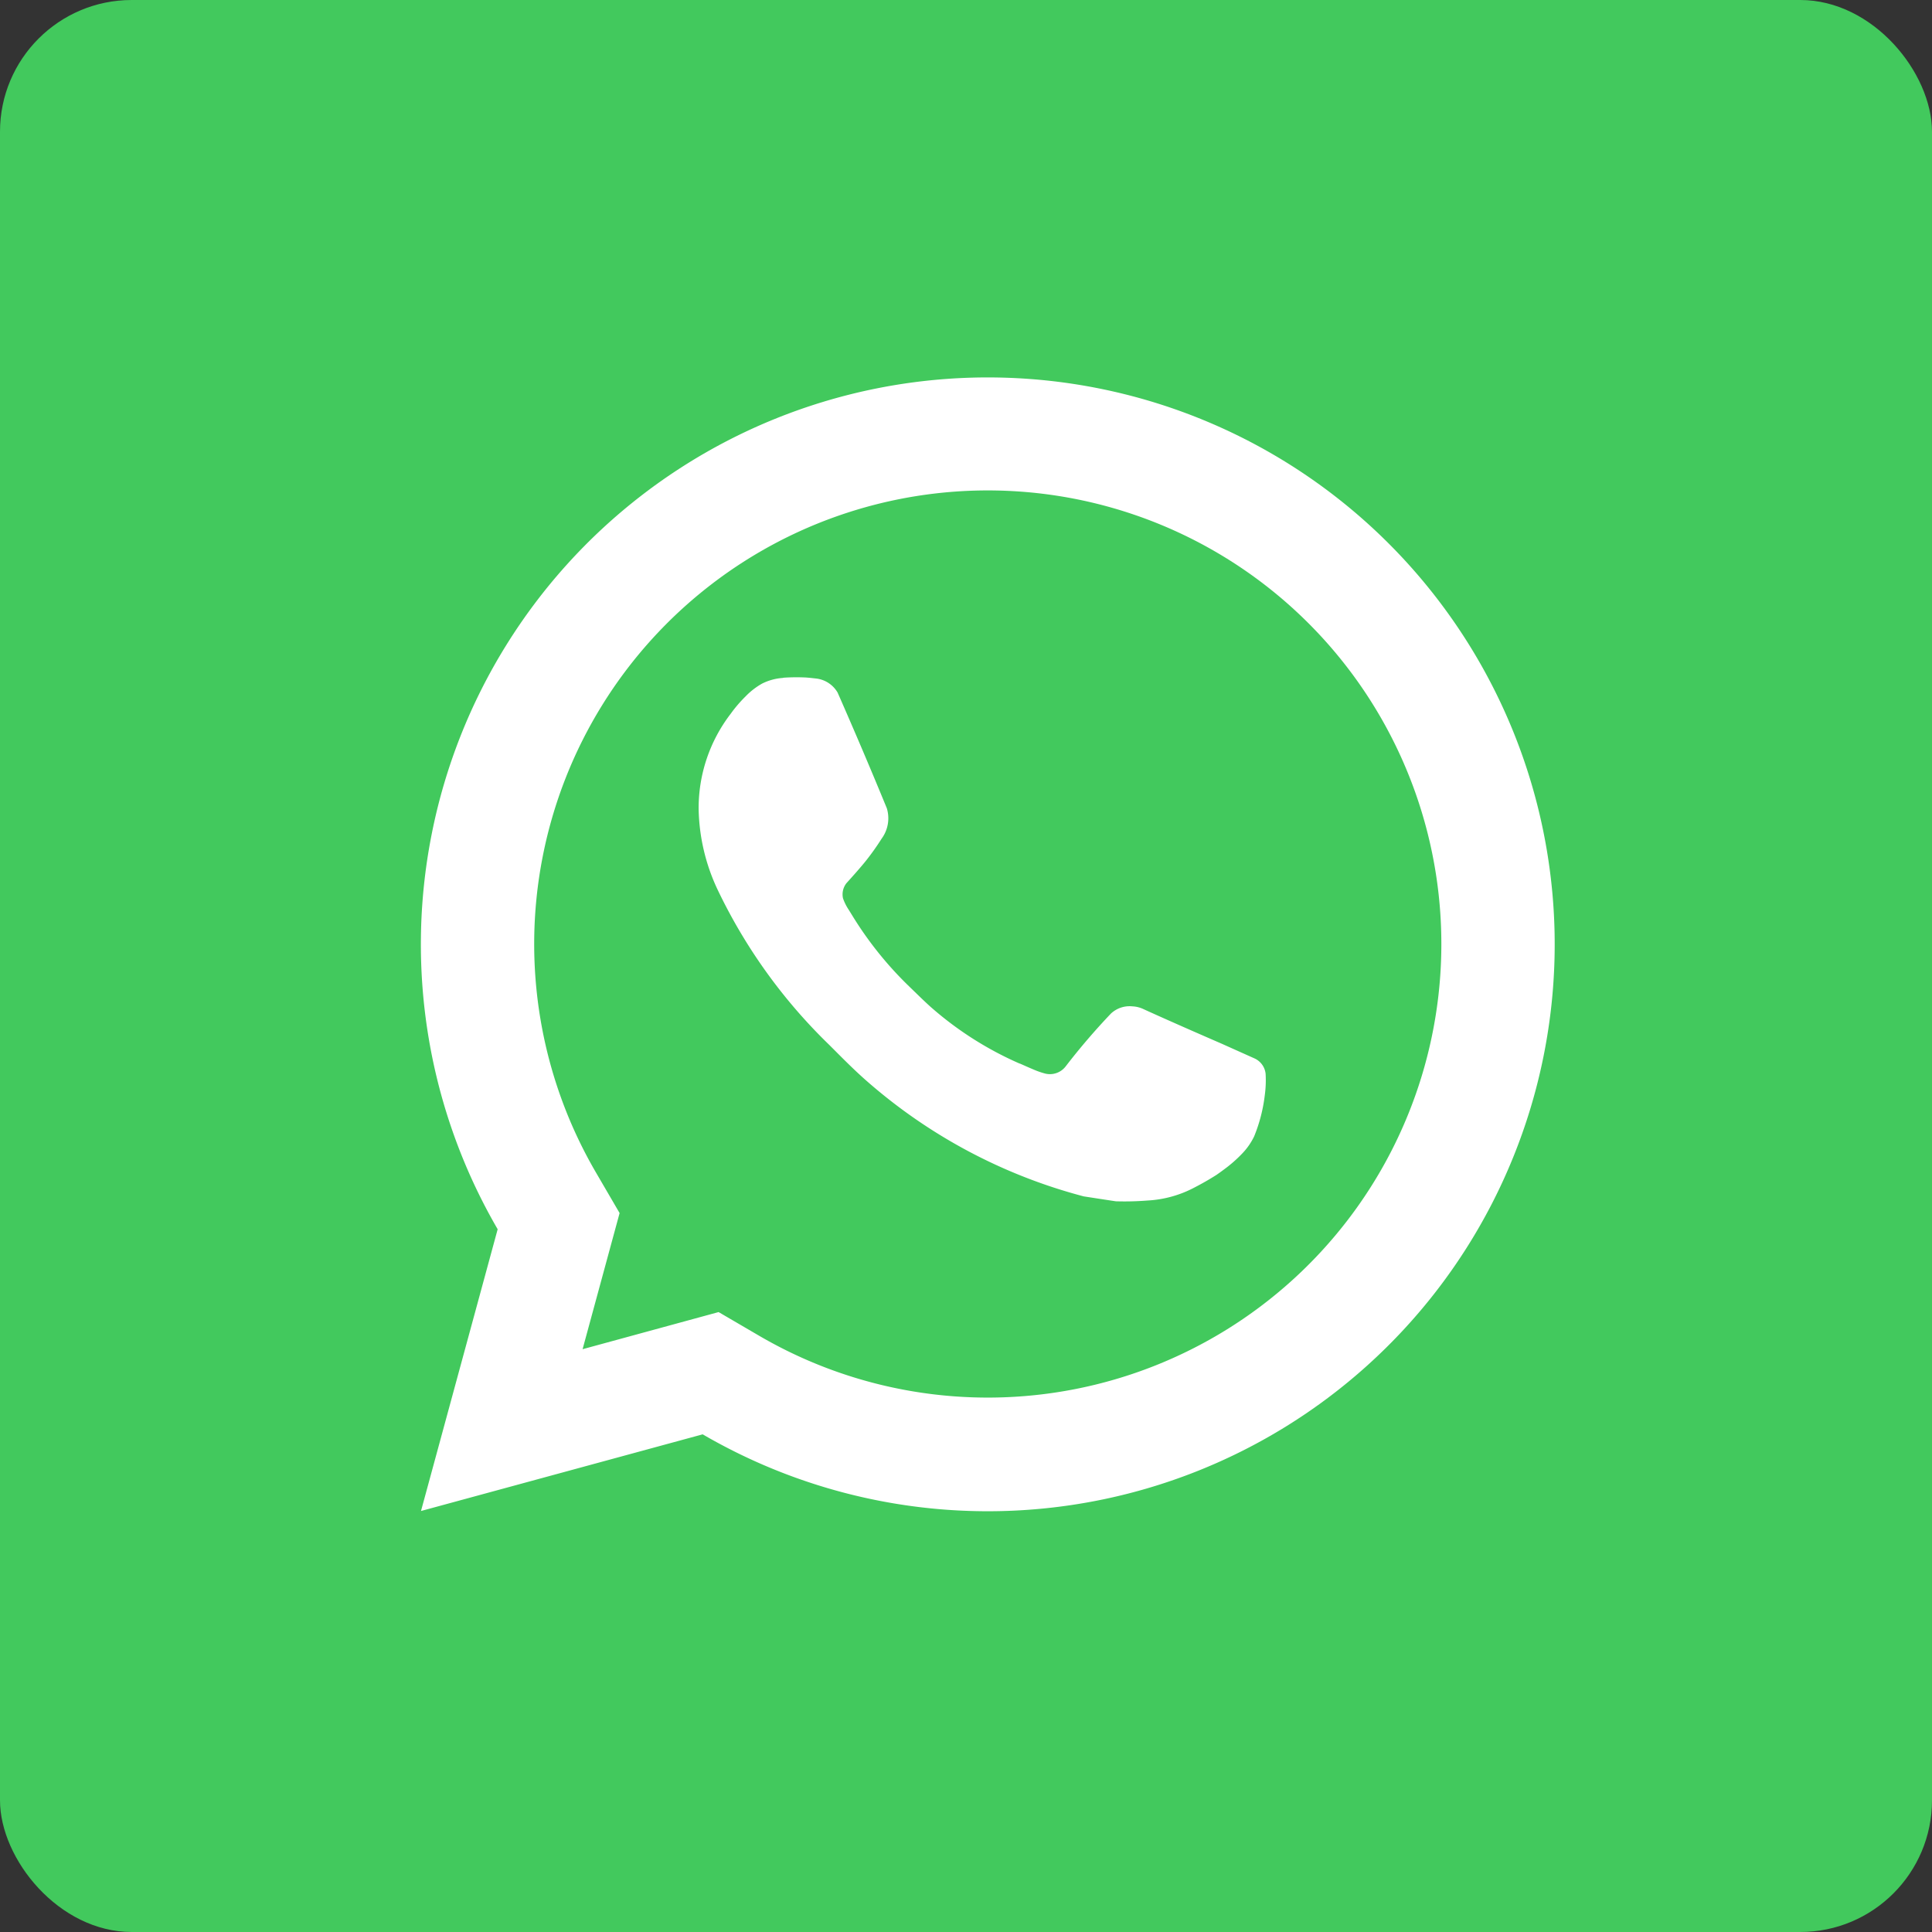 <svg xmlns="http://www.w3.org/2000/svg" width="44" height="44" viewBox="0 0 44 44">
  <rect x="0" y="0" width="44" height="44" fill="#333333" stroke="none"/>
  <g id="Grupo_7006" data-name="Grupo 7006" transform="translate(-484 -913)">
    <rect id="Retângulo_1705" data-name="Retângulo 1705" width="44" height="44" rx="3" transform="translate(484 913)" fill="#42c95d"/>
    <g id="_1952513061617463028" data-name="1952513061617463028" transform="translate(491 919)">
      <path id="Caminho_12900" data-name="Caminho 12900" d="M0,0H31V31H0Z" fill="none"/>
      <path id="Caminho_12901" data-name="Caminho 12901" d="M8.785,23.3l.935.546a10.33,10.33,0,1,0-3.737-3.737l.545.935-.843,3.1,3.1-.846Zm-6.78,4.529,1.746-6.417A12.911,12.911,0,1,1,8.42,26.083Zm8.25-18.977a4.375,4.375,0,0,1,.521-.005c.07.005.139.013.209.021a.651.651,0,0,1,.508.322q.577,1.31,1.121,2.635a.784.784,0,0,1-.12.694,5.658,5.658,0,0,1-.34.481c-.146.187-.46.531-.46.531a.414.414,0,0,0-.079.342,1.143,1.143,0,0,0,.132.265l.076.123A8.183,8.183,0,0,0,13.141,15.9c.155.15.306.3.469.447a7.762,7.762,0,0,0,2.028,1.292l.006,0c.11.048.165.074.326.142a1.856,1.856,0,0,0,.247.085.452.452,0,0,0,.474-.168A15.084,15.084,0,0,1,17.718,16.5v0a.623.623,0,0,1,.488-.164.669.669,0,0,1,.229.052c.686.314,1.808.8,1.808.8l.752.337a.435.435,0,0,1,.245.342,2.493,2.493,0,0,1-.017.482,3.6,3.6,0,0,1-.243.947,1.492,1.492,0,0,1-.271.39,3.072,3.072,0,0,1-.426.372q-.08.06-.161.116-.241.153-.495.284a2.57,2.57,0,0,1-1.076.3,6.658,6.658,0,0,1-.718.018c-.01,0-.734-.112-.734-.112a12.2,12.2,0,0,1-4.96-2.643c-.292-.257-.562-.533-.838-.809a12.283,12.283,0,0,1-2.545-3.542,4.482,4.482,0,0,1-.428-1.826,3.525,3.525,0,0,1,.729-2.17,3.055,3.055,0,0,1,.337-.394,1.644,1.644,0,0,1,.38-.295,1.241,1.241,0,0,1,.479-.129Z" transform="translate(0.583 0.583)" fill="#fff"/>
    </g>
  </g>
</svg>
